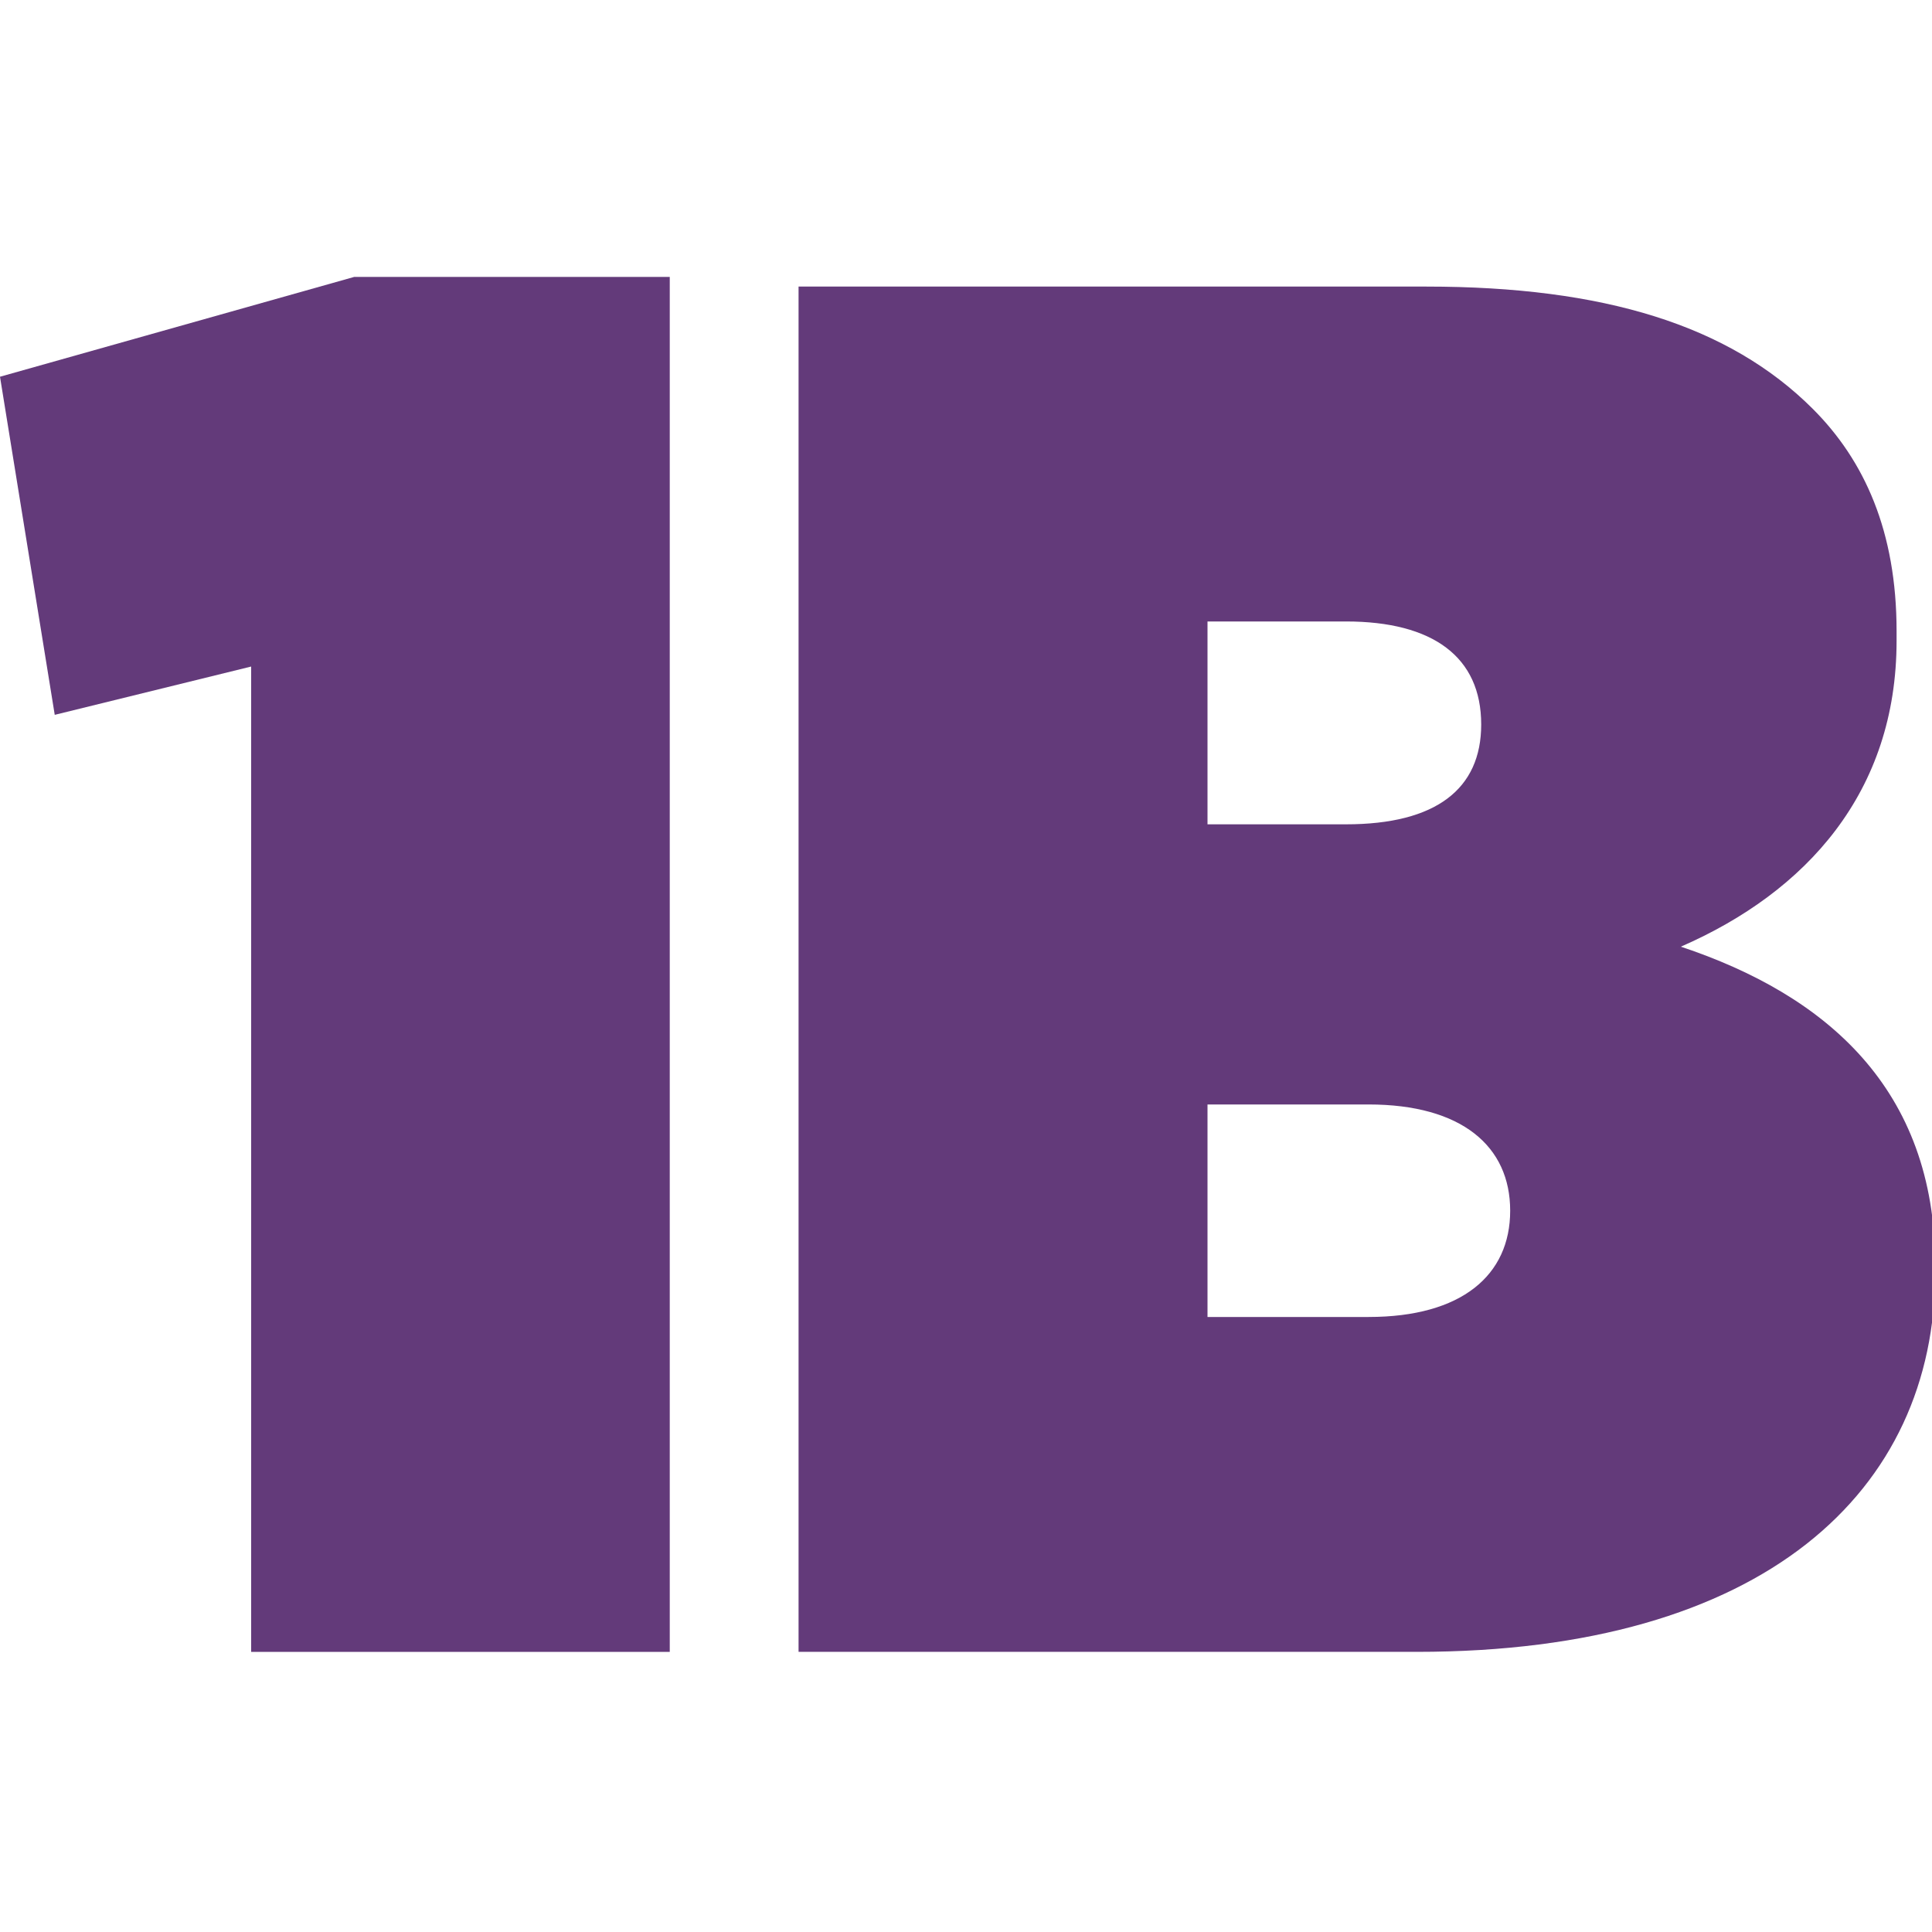 <svg xmlns="http://www.w3.org/2000/svg" viewBox="0 0 60 60"><defs><style>      .cls-1 {        isolation: isolate;      }      .cls-2 {        fill: #633a7a;      }    </style></defs><g><g id="Layer_1"><g id="Layer_x5F_1"><g class="cls-1"><path class="cls-2" d="M7.8,20.7l-6.1,1.5L0,11.7l11-3.1h9.8v42.7H7.8v-30.6Z"></path><path class="cls-2" d="M24.8,8.9h19.5c5.5,0,9.4,1.2,12,3.8,1.6,1.6,2.6,3.8,2.6,6.9v.3c0,4.7-2.8,7.8-6.7,9.5,4.5,1.5,7.9,4.4,7.9,9.9v.2c0,6.8-5.3,11.8-16.1,11.8h-19.2V8.9ZM46,22.5c0-2.1-1.5-3.2-4.2-3.2h-4.3v6.3h4.3c2.8,0,4.2-1.1,4.2-3.1h0ZM42.5,34.3h-5v6.6h5c2.9,0,4.4-1.3,4.4-3.3h0c0-2-1.5-3.3-4.4-3.3Z"></path></g></g></g></g></svg>